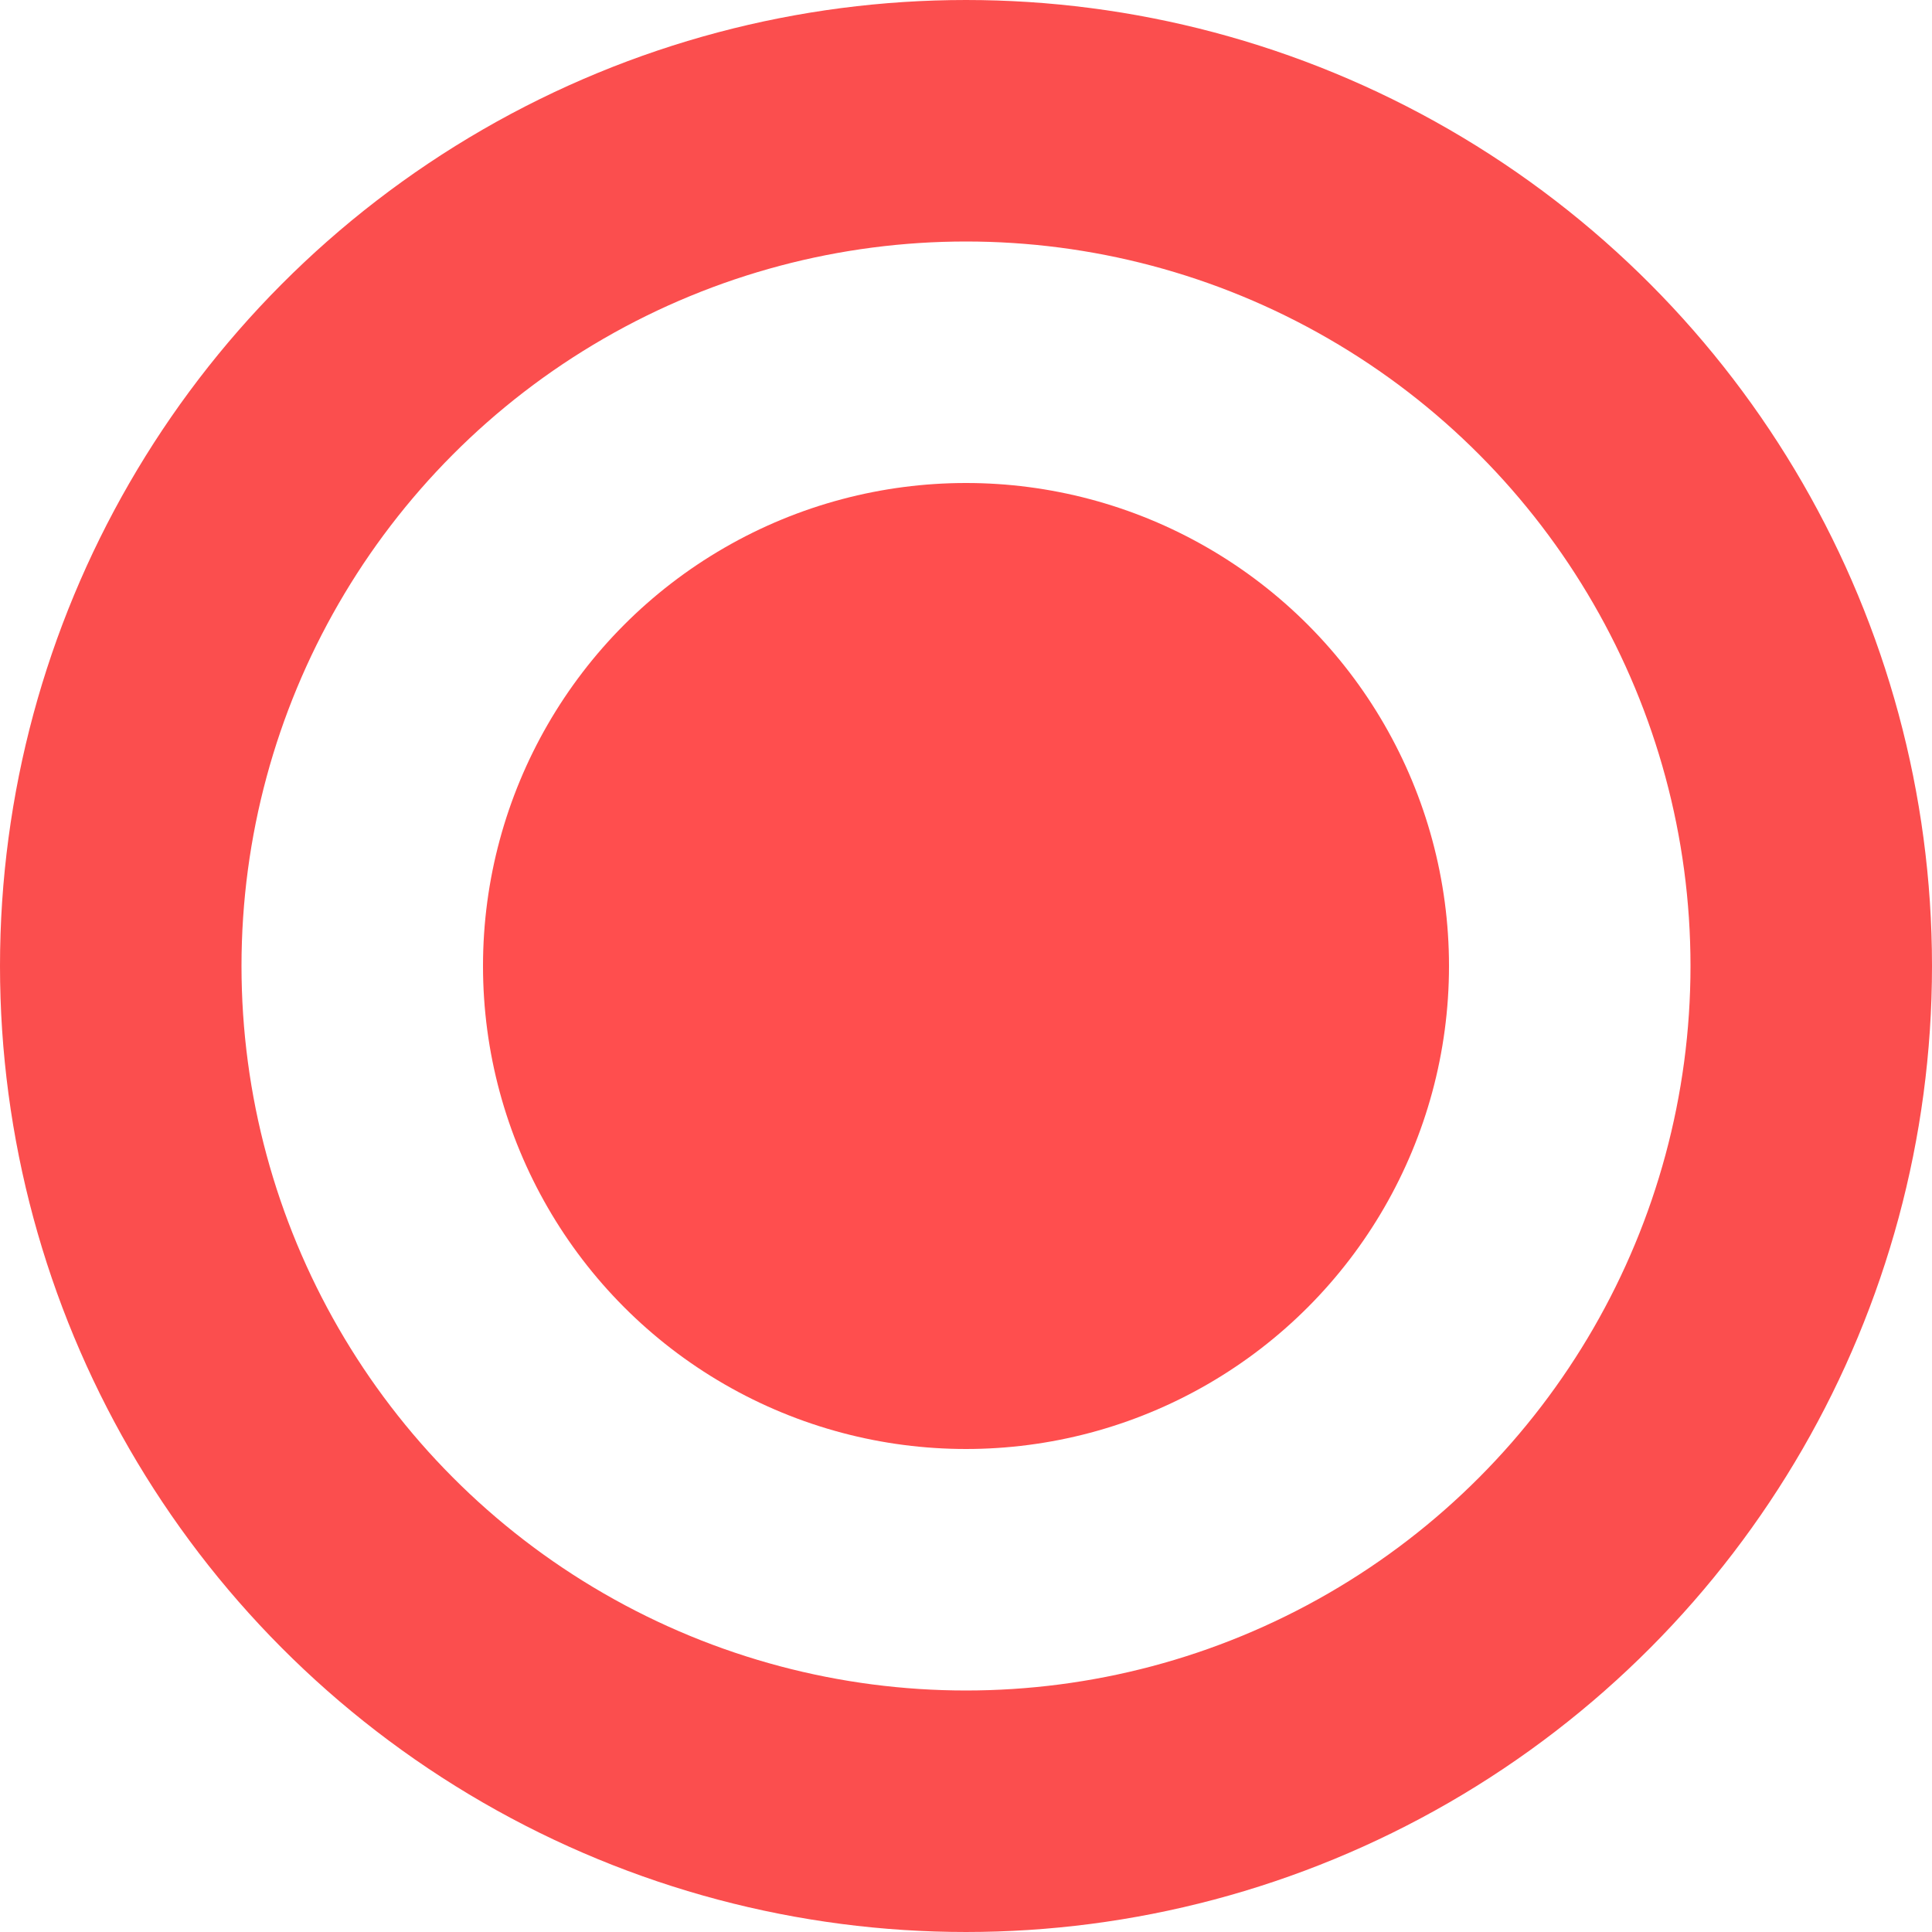<svg id="コンポーネント_17_21" data-name="コンポーネント 17 – 21" xmlns="http://www.w3.org/2000/svg" width="32" height="32" viewBox="0 0 32 32">
  <g id="楕円形_394" data-name="楕円形 394" fill="none" stroke="#fb4e4e" stroke-width="4">
    <circle cx="16" cy="16" r="16" stroke="none"/>
    <circle cx="16" cy="16" r="14" fill="none"/>
  </g>
  <circle id="楕円形_395" data-name="楕円形 395" cx="8" cy="8" r="8" transform="translate(8 8)" fill="#ff4e4e"/>
</svg>
